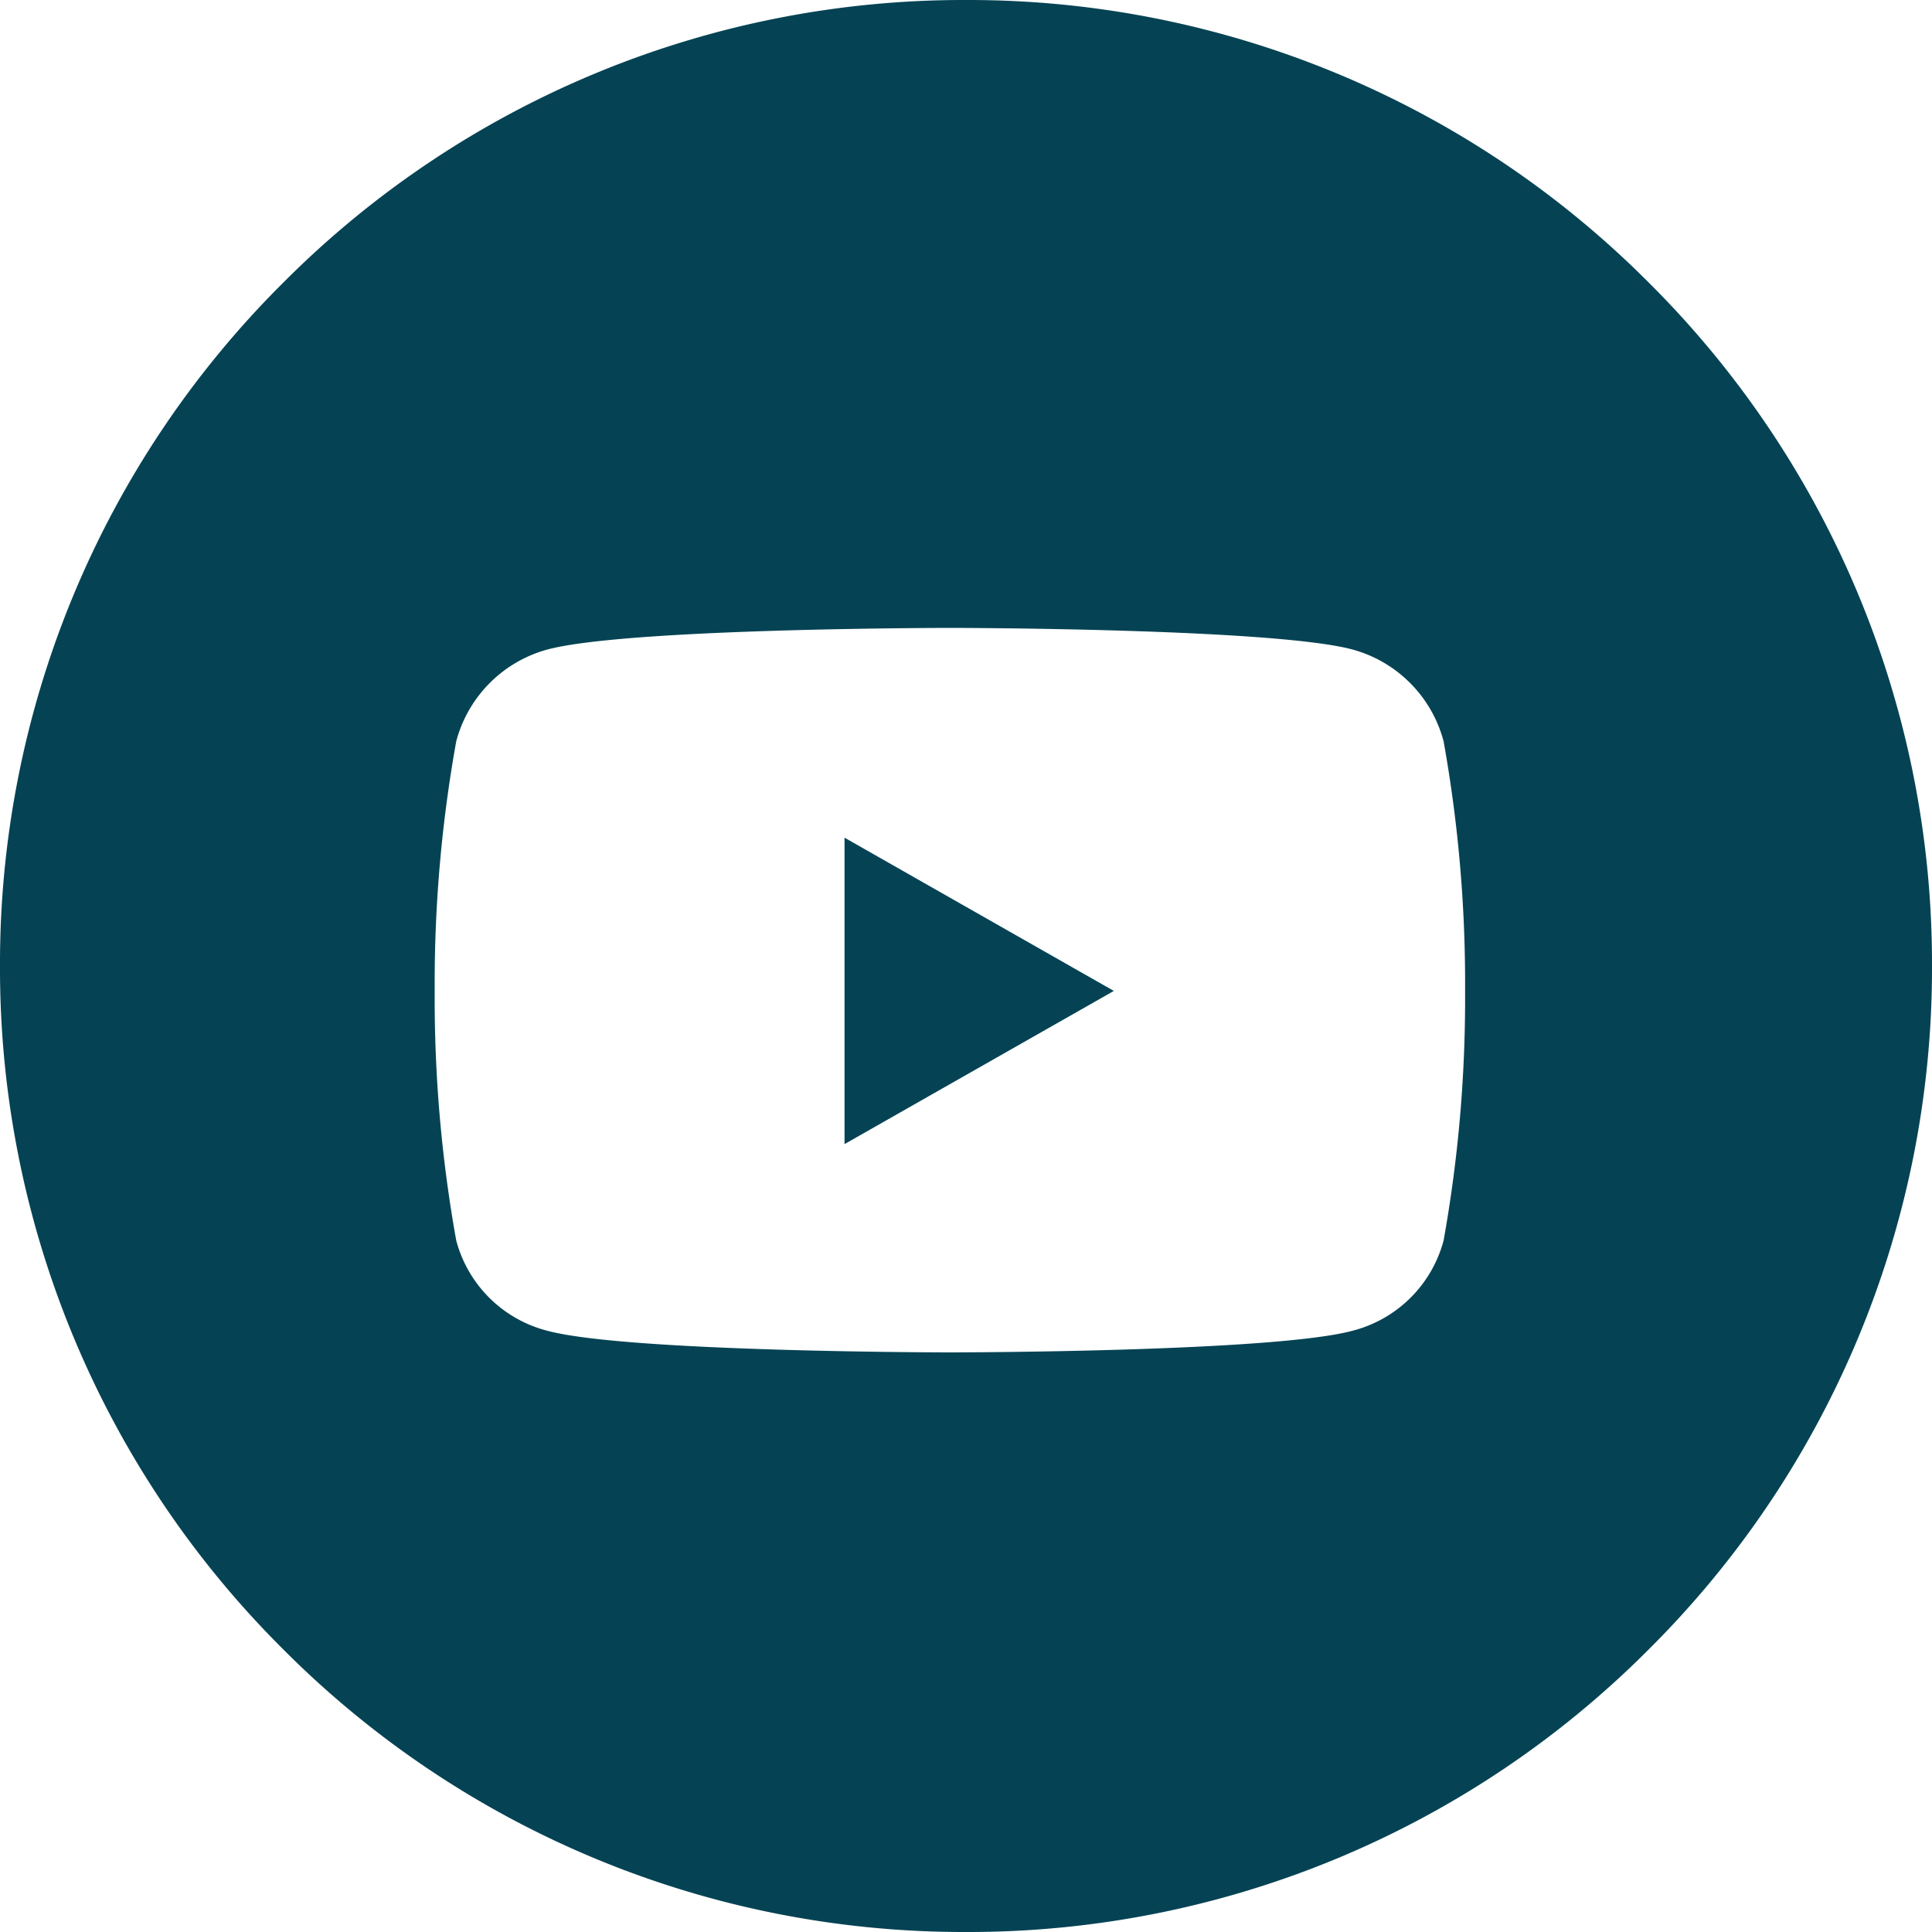 <svg id="a_picto_youtube" xmlns="http://www.w3.org/2000/svg" width="40" height="40" viewBox="0 0 40 40">
  <path id="Tracé_3850" data-name="Tracé 3850" d="M4000,14a19.868,19.868,0,0,1-14.142-5.858A19.869,19.869,0,0,1,3980-6a19.869,19.869,0,0,1,5.858-14.142A19.868,19.868,0,0,1,4000-26a19.87,19.87,0,0,1,14.143,5.858A19.87,19.87,0,0,1,4020-6a19.87,19.87,0,0,1-5.858,14.142A19.869,19.869,0,0,1,4000,14Zm-.333-27c-.067,0-6.691.005-8.335.448a2.681,2.681,0,0,0-1.886,1.9A28.272,28.272,0,0,0,3989-5.485a28.281,28.281,0,0,0,.446,5.169,2.625,2.625,0,0,0,1.886,1.868c1.645.443,8.269.448,8.335.448s6.69-.005,8.334-.448a2.625,2.625,0,0,0,1.887-1.868,28.343,28.343,0,0,0,.445-5.169,28.334,28.334,0,0,0-.445-5.168,2.681,2.681,0,0,0-1.887-1.9C4006.357-12.994,3999.734-13,3999.667-13Zm-2.182,10.687V-8.657l5.576,3.173-5.575,3.171Z" transform="translate(-3980 26)" fill="#054354"/>
</svg>
